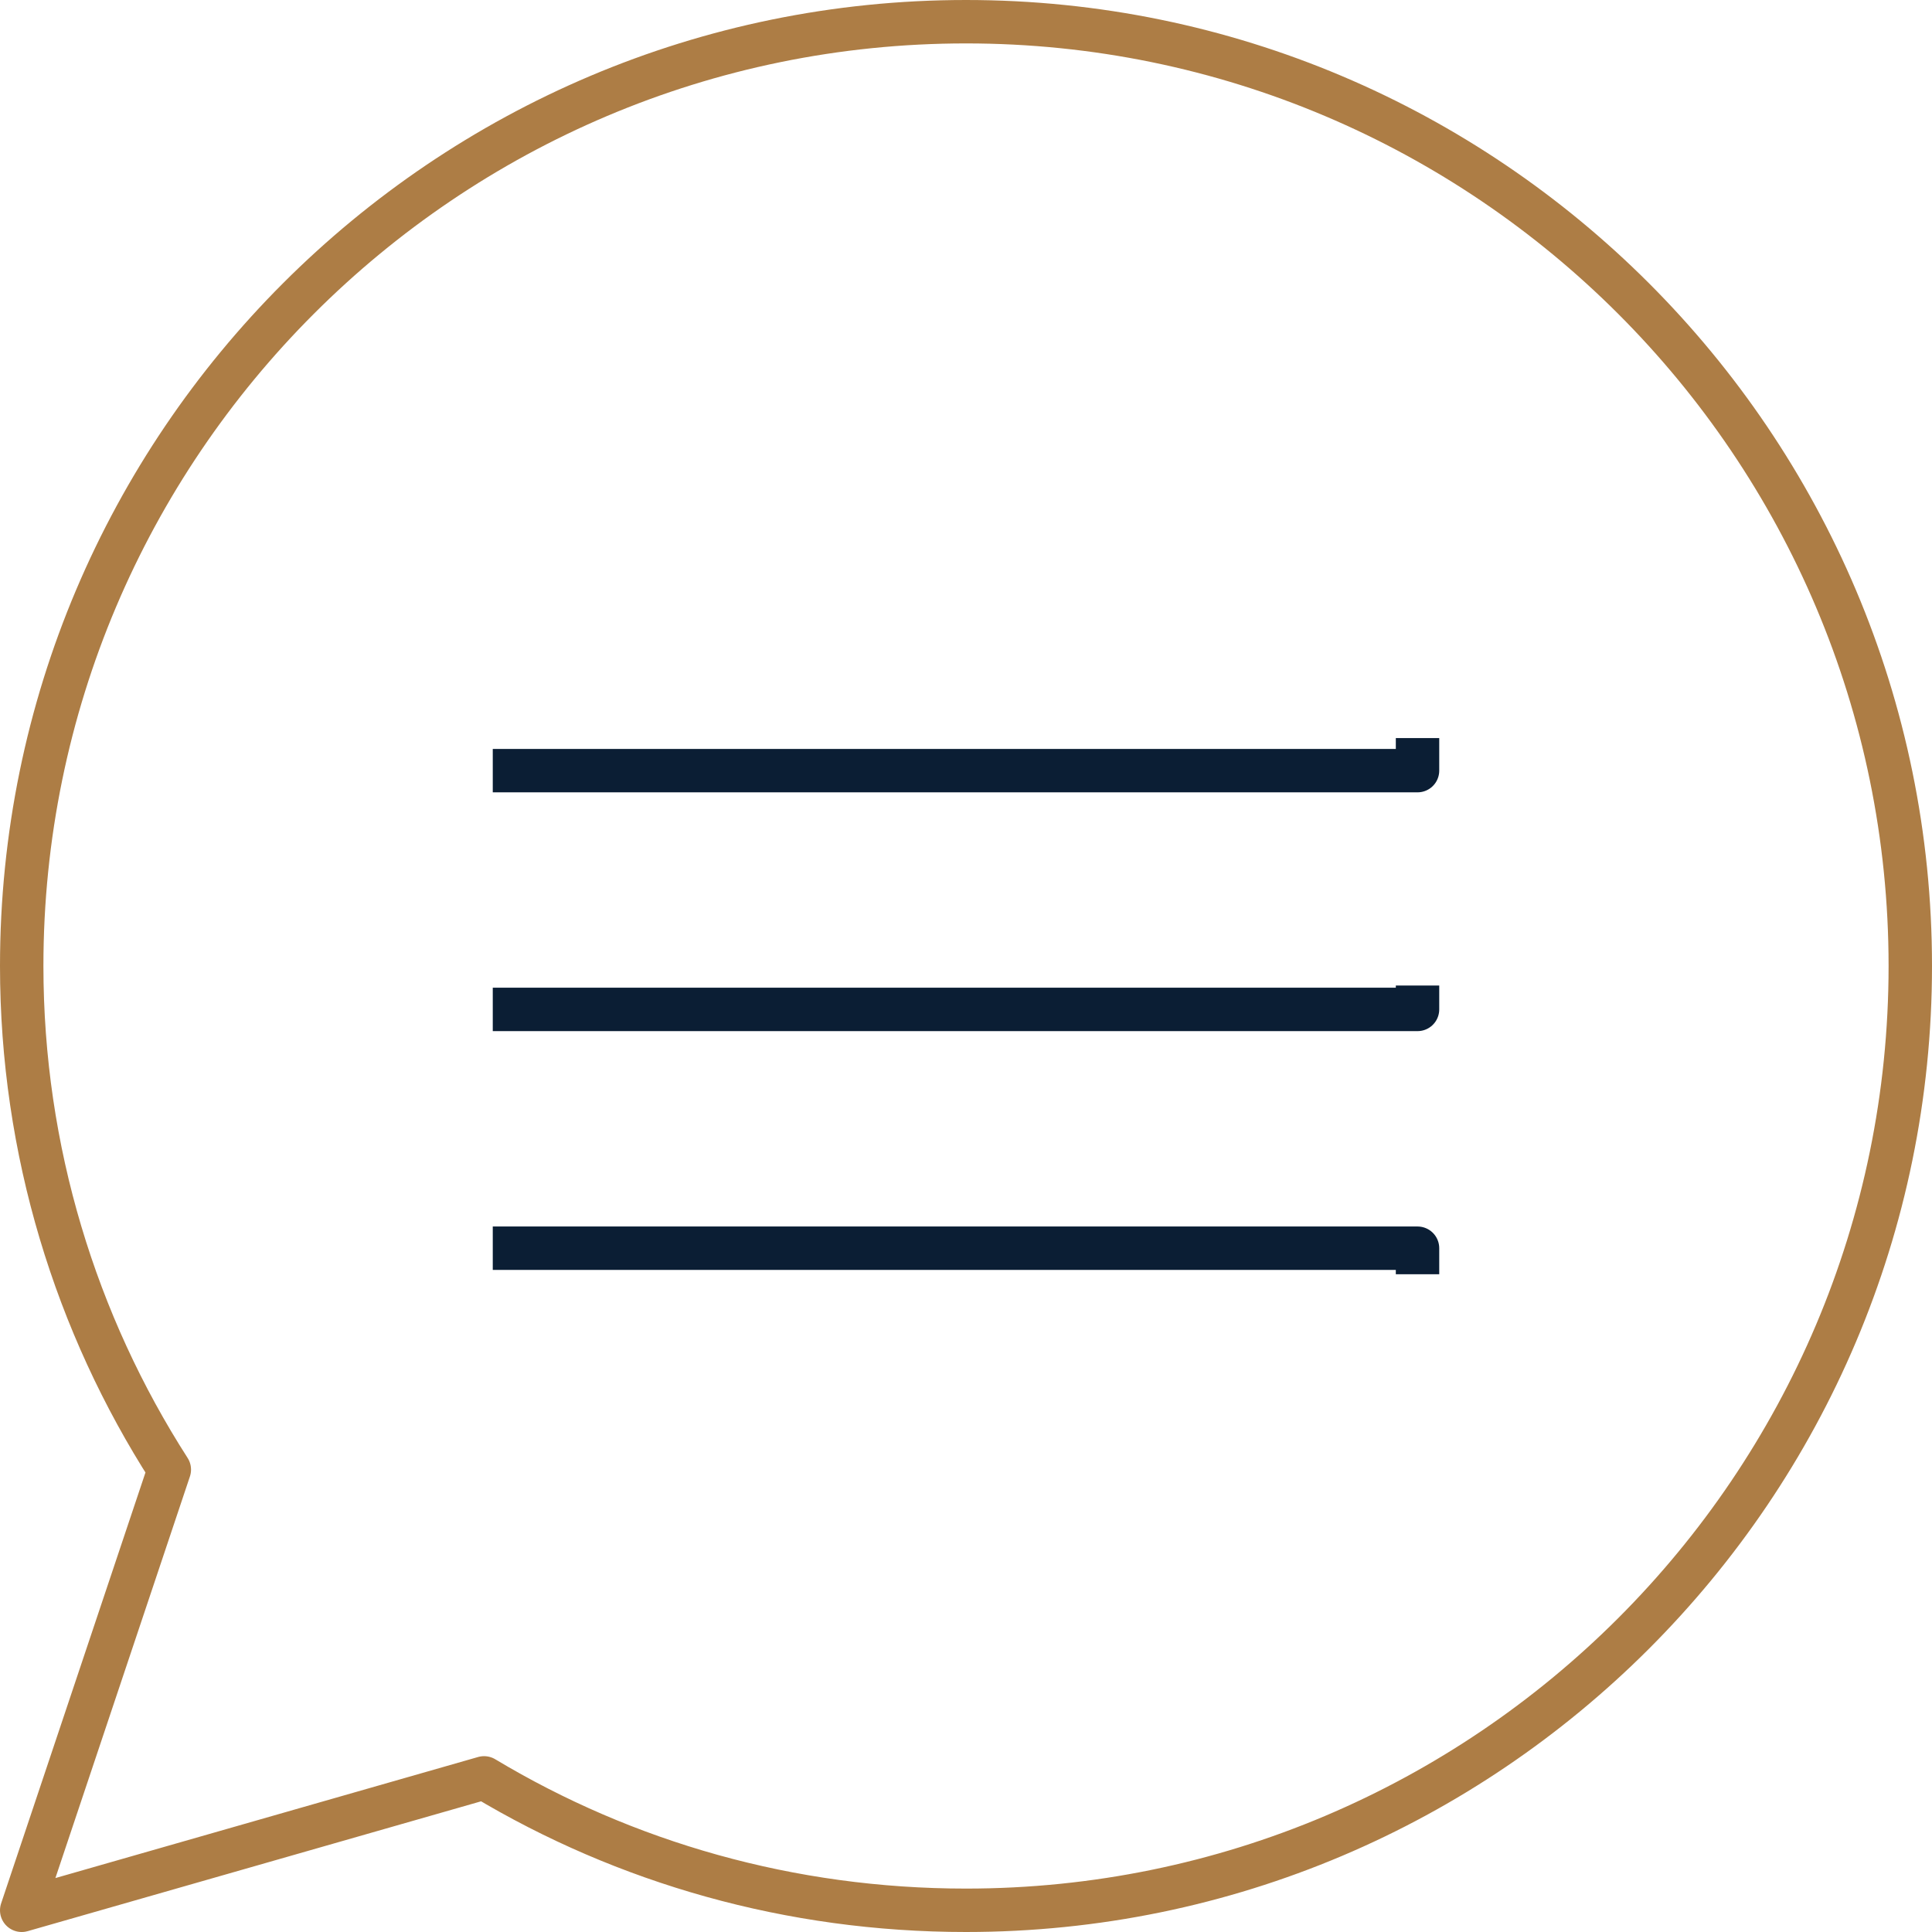 <?xml version="1.0" encoding="utf-8"?>
<!-- Generator: Adobe Illustrator 23.0.5, SVG Export Plug-In . SVG Version: 6.00 Build 0)  -->
<svg version="1.1" id="Layer_1" xmlns="http://www.w3.org/2000/svg" xmlns:xlink="http://www.w3.org/1999/xlink" x="0px" y="0px"
	 width="89px" height="89px" viewBox="0 0 89 89" style="enable-background:new 0 0 89 89;" xml:space="preserve">
<style type="text/css">
	.st0{fill:none;stroke:#AD7D45;stroke-width:2;stroke-linecap:round;stroke-linejoin:round;stroke-miterlimit:10;}
	.st1{fill:none;stroke:#0B1E34;stroke-width:2;stroke-linecap:square;stroke-linejoin:round;stroke-miterlimit:10;}
</style>
<g>
	<path class="st0" d="M22.3,81.9L1,88l6.8-20.3C3.5,61,1,53,1,44.5C1,20.5,20.5,1,44.5,1S88,20.5,88,44.5S68.5,88,44.5,88
		C36.4,88,28.8,85.8,22.3,81.9z"/>
	<polyline class="st1" points="23.7,35.5 65.3,35.5 65.3,35 	"/>
	<polyline class="st1" points="23.7,46.5 65.3,46.5 65.3,46.4 	"/>
	<polyline class="st1" points="23.7,57.5 65.3,57.5 65.3,57.7 	"/>
</g>
</svg>
